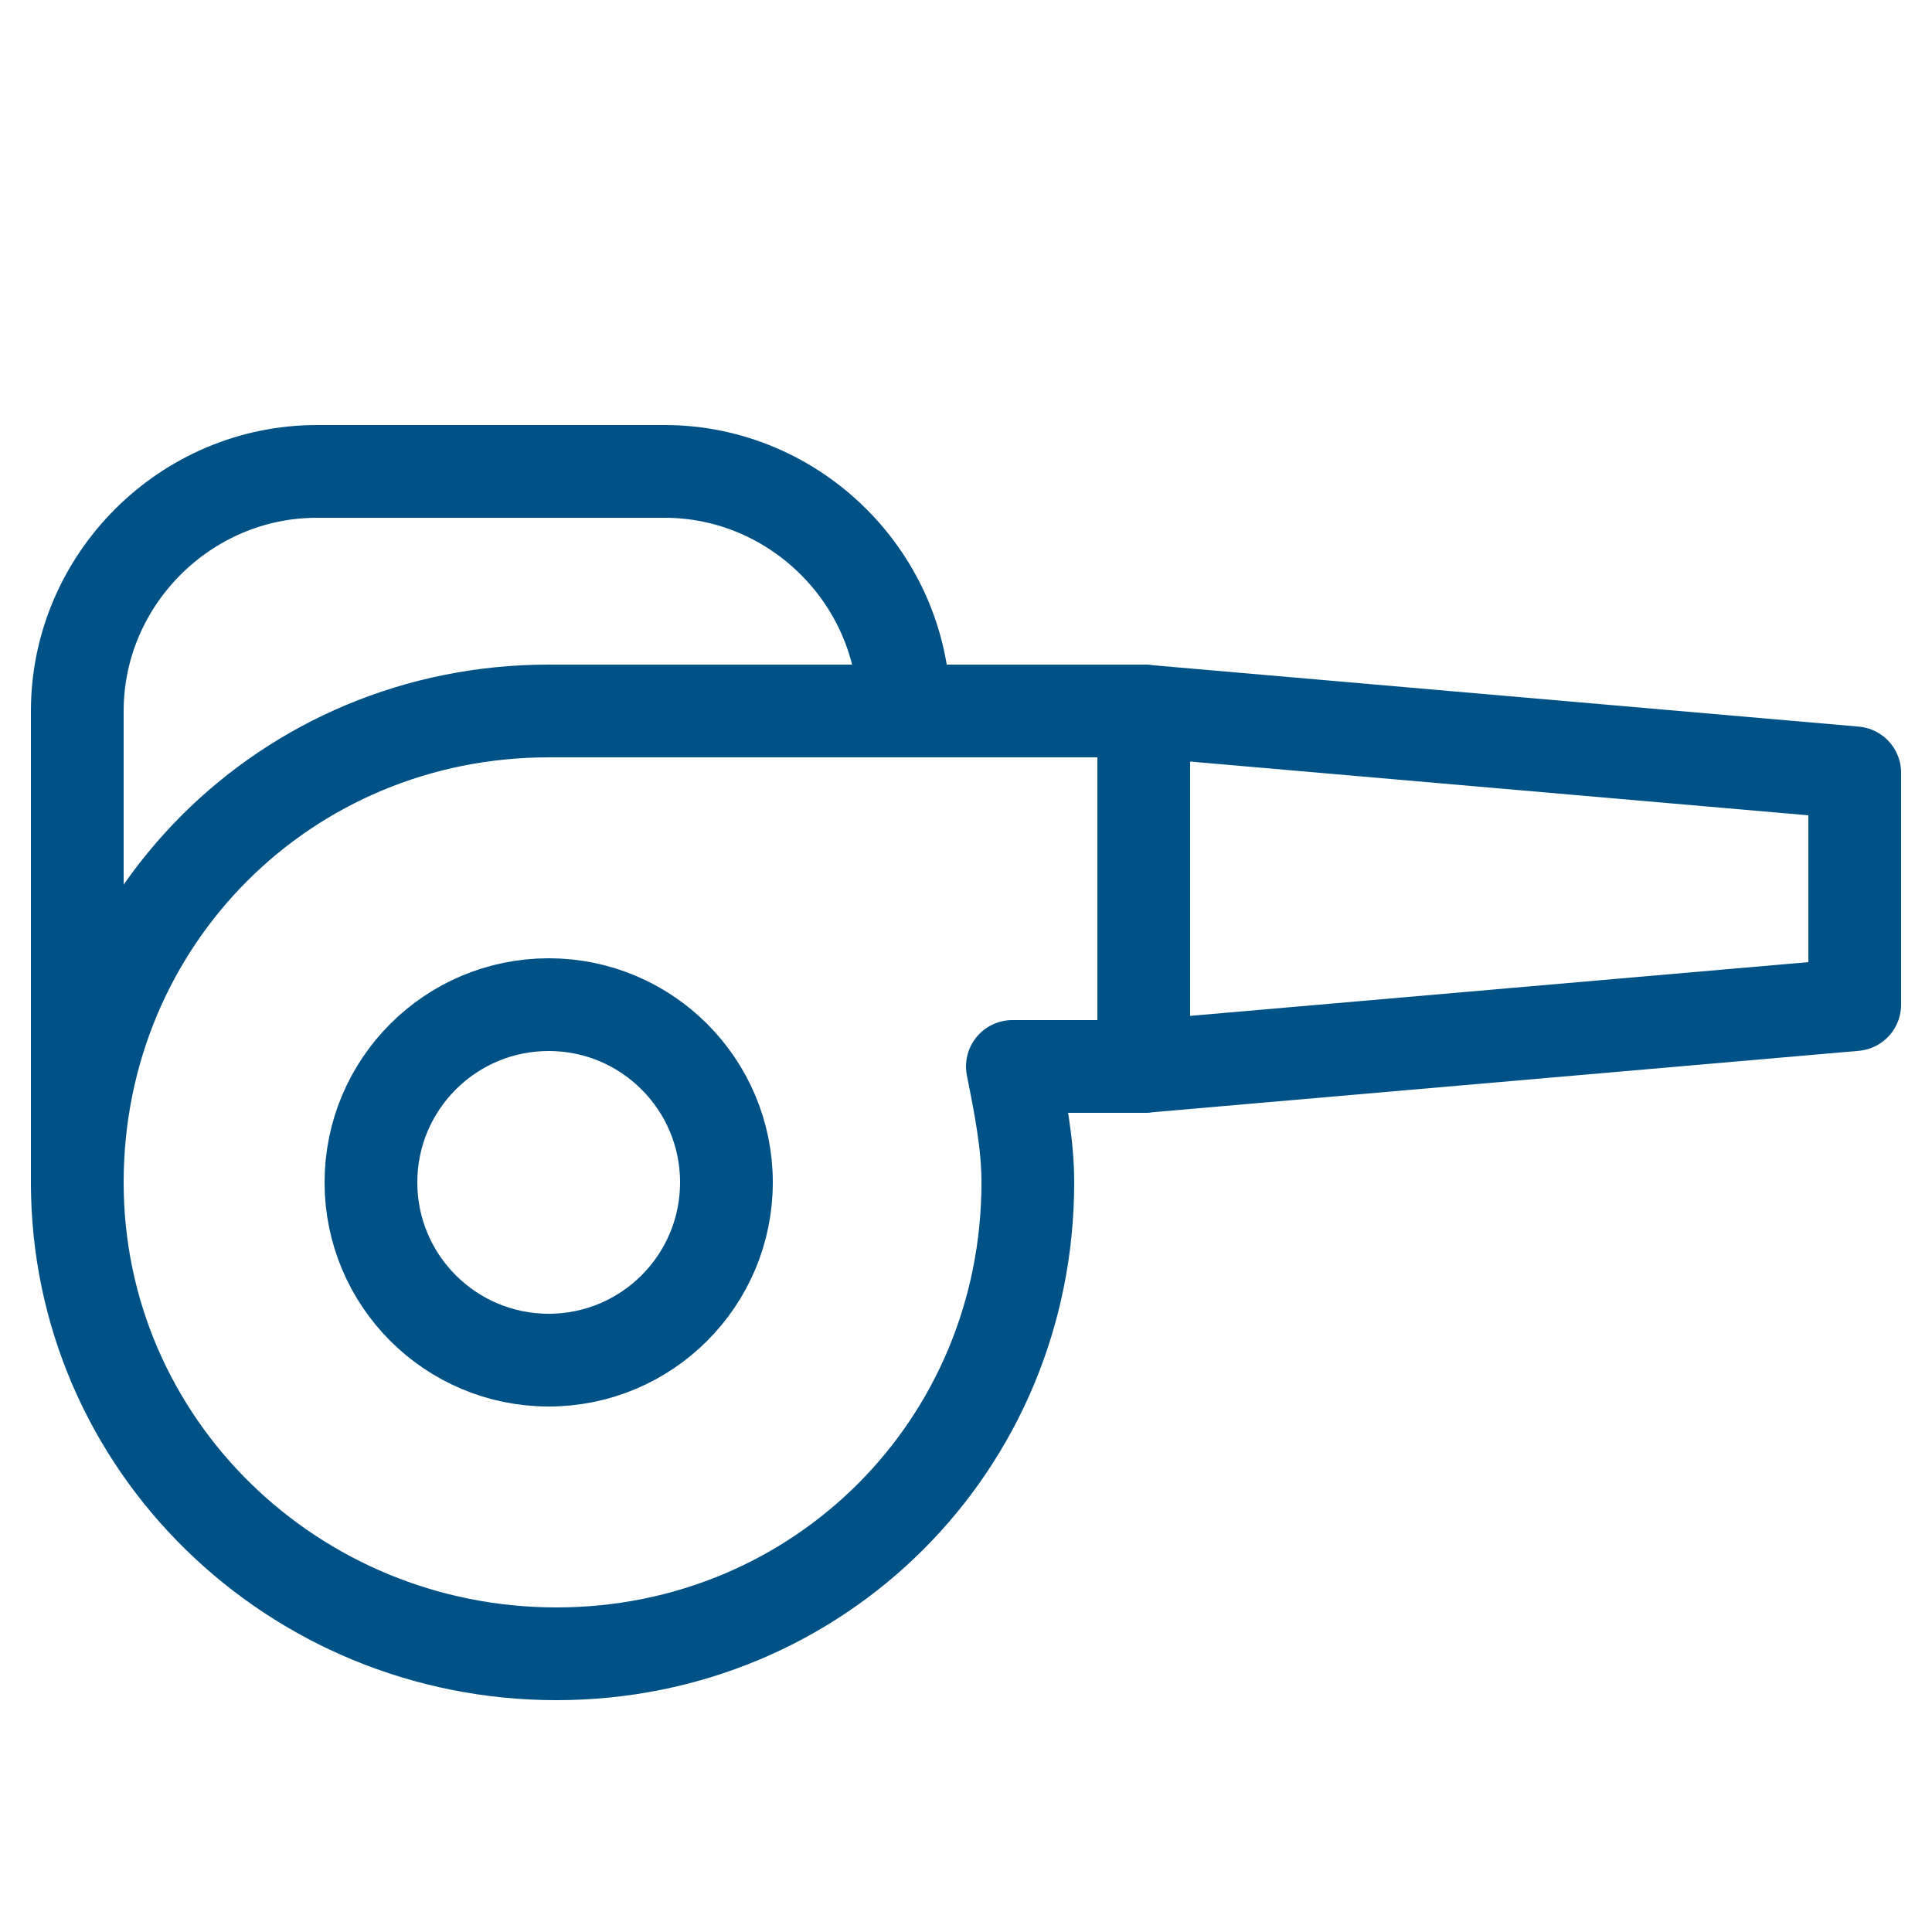 <?xml version="1.0" encoding="utf-8"?>
<!-- Generator: Adobe Illustrator 28.2.0, SVG Export Plug-In . SVG Version: 6.00 Build 0)  -->
<svg version="1.1" id="Livello_1" xmlns="http://www.w3.org/2000/svg" xmlns:xlink="http://www.w3.org/1999/xlink" x="0px" y="0px"
	 viewBox="0 0 25 25" style="enable-background:new 0 0 25 25;" xml:space="preserve">
<style type="text/css">
	.st0{fill:none;stroke:#005286;stroke-width:1.2;stroke-linecap:round;stroke-linejoin:round;stroke-miterlimit:10;}
</style>
<g>
	<circle class="st0" cx="7.1" cy="15.3" r="2.3"/>
	<path class="st0" d="M11.7,9.2c0-1.7-1.4-3.1-3.1-3.1H4.1C2.4,6.1,1,7.5,1,9.2v6.1"/>
	<line class="st0" x1="14.8" y1="13.8" x2="14.8" y2="9.2"/>
	<path class="st0" d="M14.8,13.8c0,0-1.7,0-1.7,0c0.1,0.5,0.2,1,0.2,1.5c0,3.4-2.7,6.1-6.1,6.1S1,18.7,1,15.3s2.7-6.1,6.1-6.1h7.7
		L24,10V13L14.8,13.8z"/>
</g>
</svg>
